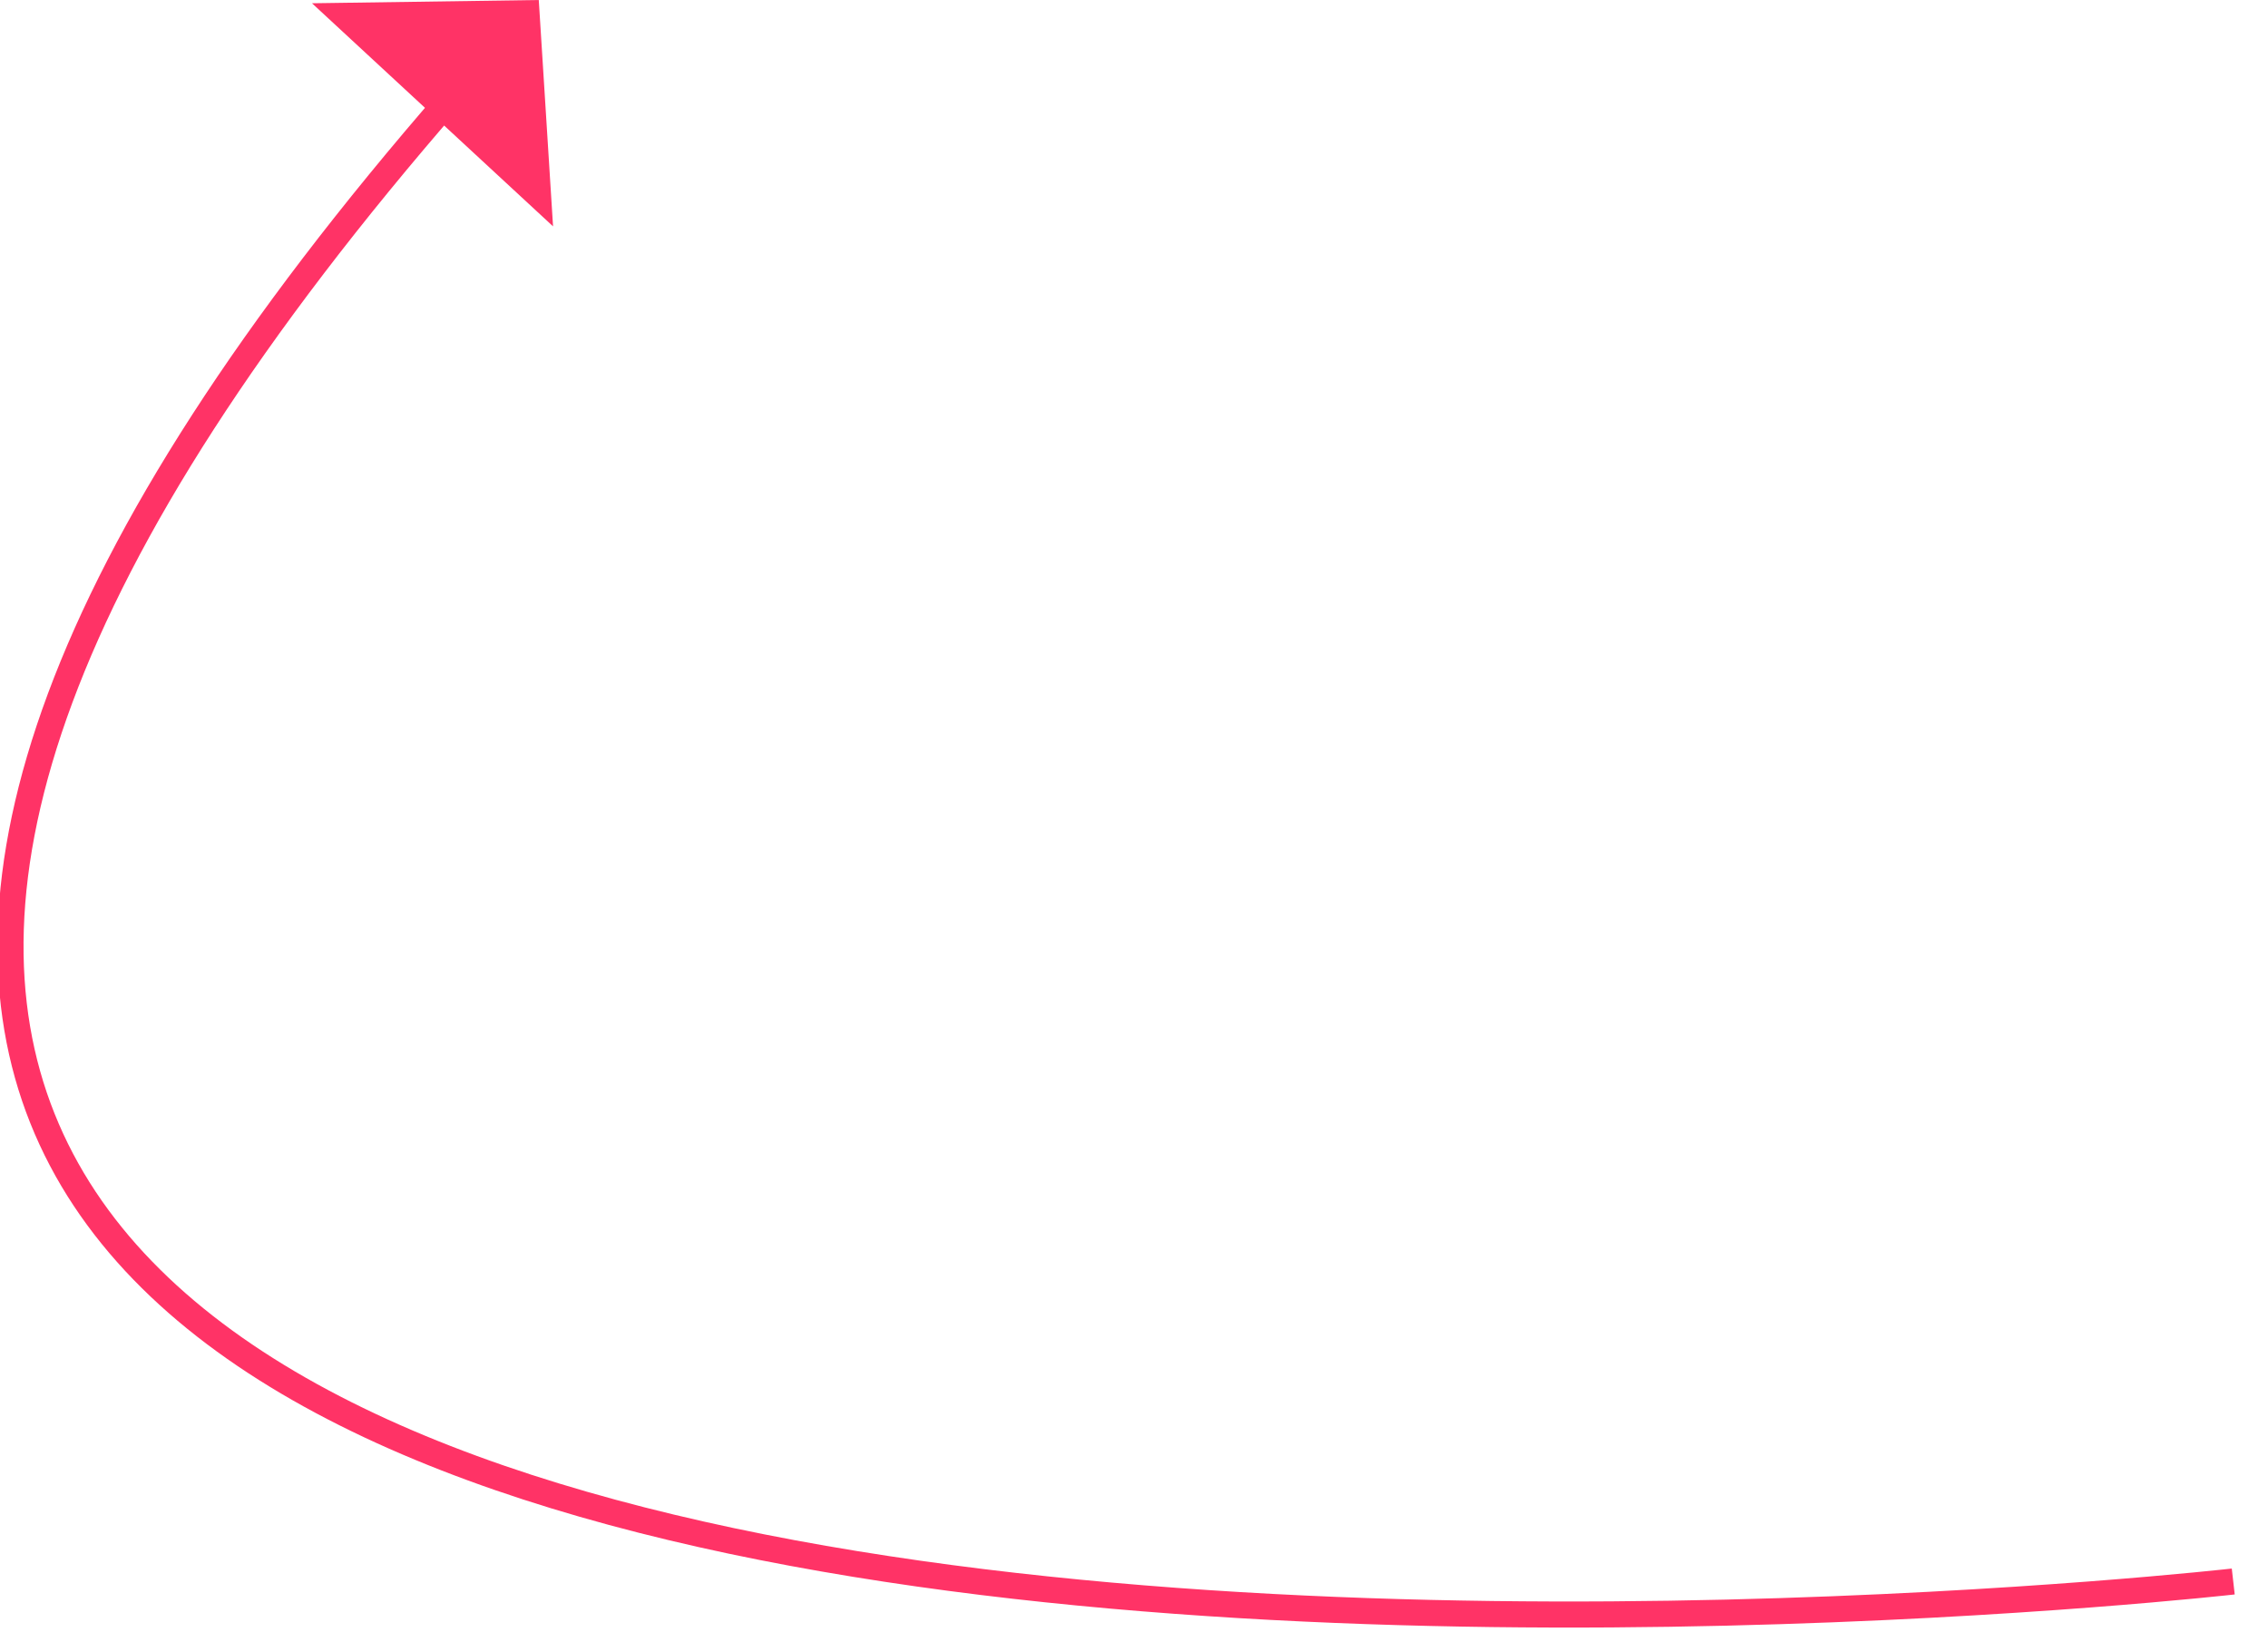 ﻿<?xml version="1.0" encoding="utf-8"?>
<svg version="1.1" xmlns:xlink="http://www.w3.org/1999/xlink" width="87px" height="63px" xmlns="http://www.w3.org/2000/svg">
  <g transform="matrix(1 0 0 1 -890 -6917 )">
    <path d="M 85.667 60.667  C 85.667 60.667  -45.2 75.494  17.325 3.719  " stroke-width="1" stroke="#ff3366" fill="none" transform="matrix(1 0 0 1 890 6917 )" />
    <path d="M 21.215 8.683  L 20.667 0  L 11.968 0.125  L 21.215 8.683  Z " fill-rule="nonzero" fill="#ff3366" stroke="none" transform="matrix(1 0 0 1 890 6917 )" />
  </g>
</svg>